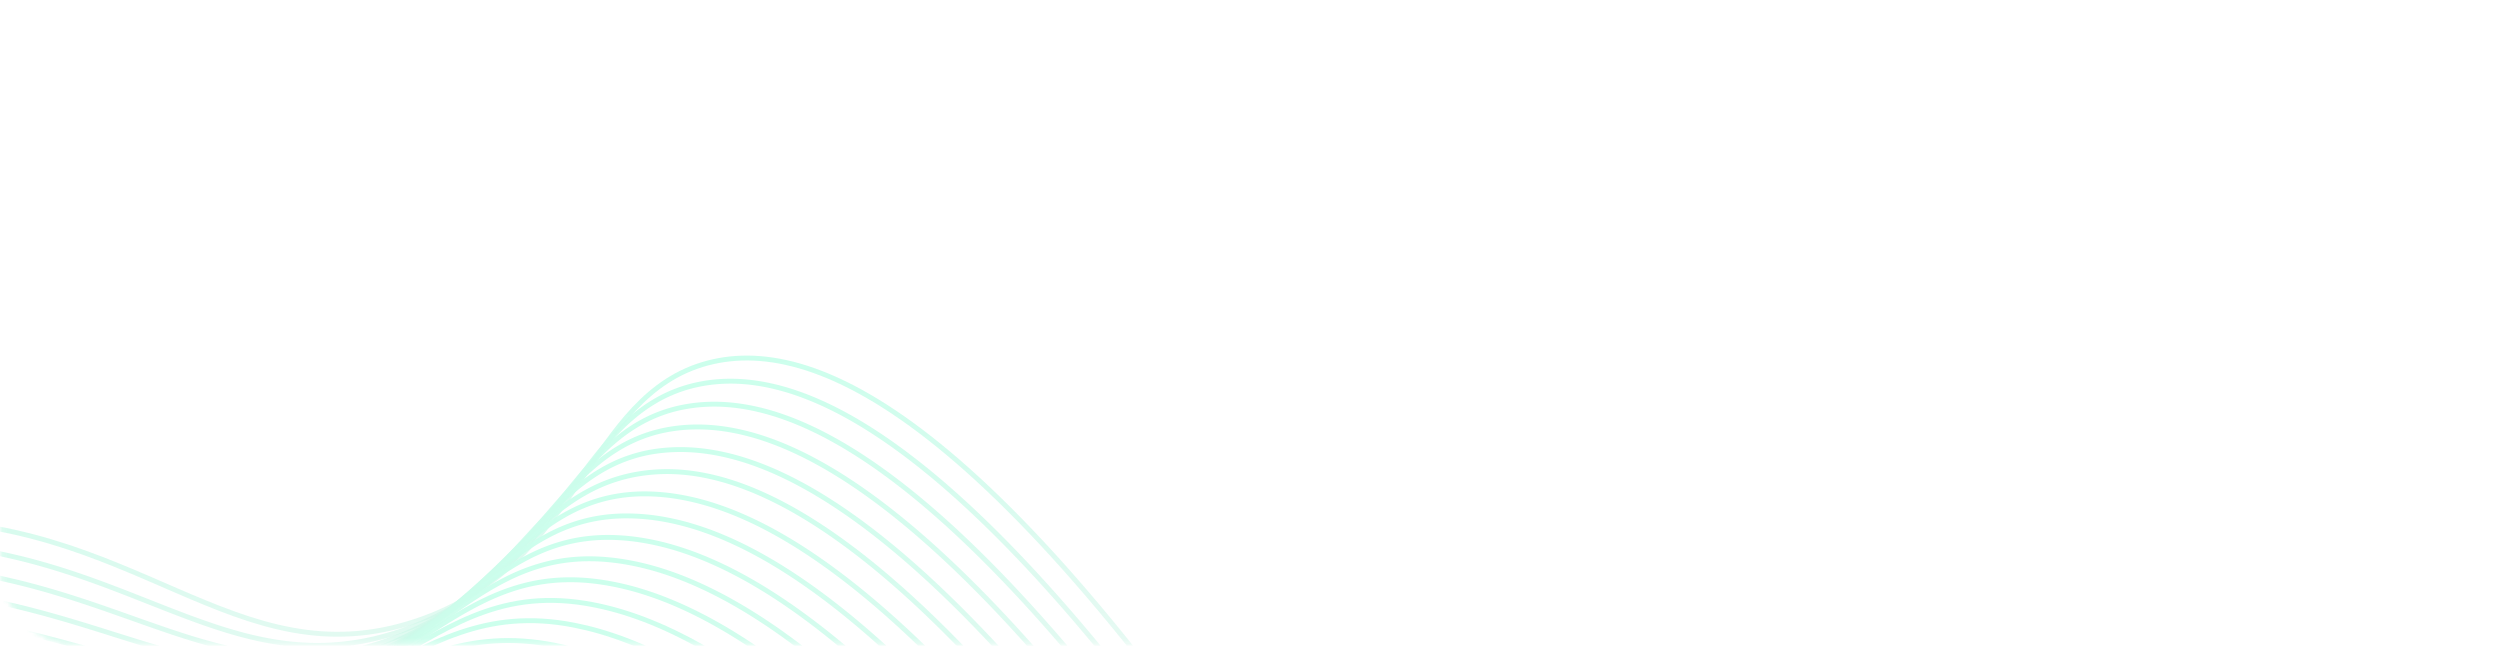 <svg xmlns="http://www.w3.org/2000/svg" width="511" height="132" fill="none"><mask id="a" width="511" height="132" x="0" y="0" maskUnits="userSpaceOnUse" style="mask-type:alpha"><rect width="510.5" height="131.234" x=".25" y=".25" fill="#fff" stroke="#555" stroke-width=".5" rx="14.75"/></mask><g stroke-miterlimit="10" mask="url(#a)" opacity=".2"><path stroke="url(#b)" d="M-125.193 177.35c3.855-40.988 59.996-69.458 103.083-70.902 49.654-1.658 69.977 32.981 107.25 20.463 34.016-11.411 34.468-46.11 59.556-52.718 23.056-6.073 60.856 13.17 126.3 113.966"/><path stroke="url(#c)" d="M268.31 192.88C203.673 93.547 165.815 73.497 142.386 78.657c-17.363 3.849-23.342 20.96-36.437 34.72a58.105 58.105 0 0 1-23.808 15.544C52.334 139.197 33.428 120.325.757 113.35a108.704 108.704 0 0 0-25.36-2.436c-43.292.798-98.951 25.795-103.759 65.341"/><path stroke="url(#d)" d="M265.617 197.587C201.786 99.725 163.892 78.874 140.139 83.127c-17.459 3.127-23.875 19.455-37.029 32.549a62.875 62.875 0 0 1-23.898 15.252c-29.365 10.403-48.175-6.515-80.94-13.091a123.002 123.002 0 0 0-25.304-2.452c-43.5.286-98.675 21.669-104.436 59.772"/><path stroke="url(#e)" d="M262.93 202.281C199.92 105.909 161.969 84.265 137.865 87.589c-17.569 2.421-24.395 17.952-37.628 30.387a68.513 68.513 0 0 1-23.96 14.96c-28.951 10.531-47.603-4.443-80.497-10.612a140.09 140.09 0 0 0-25.27-2.489c-43.703-.303-98.392 17.544-105.106 54.204"/><path stroke="url(#f)" d="M260.245 207.009c-62.204-94.923-100.184-117.347-124.662-114.95-17.657 1.722-24.927 16.455-38.234 28.211a75.406 75.406 0 0 1-24.058 14.675c-28.536 10.661-47.05-2.362-80.087-8.13a164.494 164.494 0 0 0-25.18-2.5c-43.912-.892-98.114 13.425-105.788 48.643"/><path stroke="url(#g)" d="M257.587 211.722C196.168 118.264 158.1 94.378 133.301 96.523c-17.702 1.512-25.462 14.916-38.825 26.047a84.278 84.278 0 0 1-24.15 14.384c-28.121 10.79-46.482-.282-79.614-5.645a196.092 196.092 0 0 0-25.118-2.531c-44.123-1.509-97.838 9.3-106.464 43.082"/><path stroke="url(#h)" d="M254.866 216.438c-60.578-91.99-98.62-115.932-123.841-115.487-17.809.404-26.015 13.455-39.43 23.926a95.59 95.59 0 0 1-24.232 14.092c-27.708 10.919-45.937 1.792-79.17-3.165a245.87 245.87 0 0 0-25.056-2.548c-44.333-2.098-97.562 5.154-107.141 37.515"/><path stroke="url(#i)" d="M252.18 221.152c-59.75-90.527-97.836-115.264-123.435-115.695-17.885-.325-26.581 11.854-40.03 21.714a110.44 110.44 0 0 1-24.317 13.786c-27.286 11.054-45.384 3.886-78.727-.685-7.758-1.055-16.033-2.03-24.992-2.572-44.552-2.708-97.285 1.063-107.817 31.967"/><path stroke="url(#j)" d="M249.495 225.867c-58.959-89.057-97.049-114.519-123.026-115.961-17.964-.991-27.157 10.316-40.649 19.552a132.238 132.238 0 0 1-24.408 13.501c-26.871 11.184-44.825 5.953-78.282 1.802-7.79-.969-16.043-1.931-24.937-2.595-44.706-3.314-96.98-3.057-108.465 26.398"/><path stroke="url(#k)" d="M246.801 230.574c-58.145-87.586-96.255-113.779-122.613-116.183-18.036-1.65-27.764 8.759-41.227 17.374a165.083 165.083 0 0 1-24.484 13.215c-26.465 11.313-44.28 8.034-77.847 4.254-7.785-.884-16.046-1.846-24.875-2.626-44.967-3.95-96.725-7.196-109.163 20.824"/><path stroke="url(#l)" d="M244.115 235.288c-57.332-86.123-95.467-113.033-122.187-116.435-18.109-2.301-28.343 7.194-41.833 15.218a221.636 221.636 0 0 1-24.568 12.917c-26.044 11.442-43.72 10.107-77.401 6.769-7.816-.784-16.056-1.754-24.813-2.643-45.18-4.588-96.441-11.322-109.846 15.256"/><path stroke="url(#m)" d="M241.43 240.003c-56.526-84.653-94.695-112.288-121.798-116.686-18.187-2.945-28.935 5.623-42.425 13.055-7.754 4.269-15.696 8.583-24.658 12.625-25.63 11.564-43.168 12.188-76.958 9.249-7.832-.692-16.058-1.669-24.764-2.666-45.391-5.227-96.164-15.447-110.515 9.694"/><path stroke="url(#n)" d="M238.744 244.717c-55.719-83.161-93.871-111.529-121.387-116.93-18.266-3.597-29.55 4.031-43.03 10.886-7.955 4.046-15.924 8.247-24.743 12.333-25.214 11.714-42.608 14.26-76.513 11.729-7.85-.593-16.069-1.578-24.688-2.692-45.597-5.879-95.888-19.572-111.191 4.134"/><path stroke="url(#o)" d="M236.072 249.431c-54.92-81.719-93.139-110.76-120.989-117.173-18.344-4.228-30.165 2.431-43.636 8.722-8.163 3.809-16.15 7.906-24.798 12.04-24.808 11.822-42.05 16.341-76.097 14.217-7.874-.507-16.072-1.499-24.626-2.715-45.81-6.545-95.612-23.712-111.868-1.442"/><path stroke="url(#p)" d="M233.364 254.139c-54.093-80.25-92.321-109.973-120.563-117.418-18.43-4.864-30.781.819-44.228 6.552-8.371 3.565-16.39 7.572-24.917 11.75-24.38 11.95-41.497 18.414-75.625 16.696a241.829 241.829 0 0 1-24.572-2.76c-46.008-7.178-95.347-27.795-112.535-6.982"/><path stroke="url(#q)" d="M230.679 258.853c-53.287-78.779-91.583-109.21-120.132-117.67-18.515-5.494-31.404-.8-44.861 4.391-8.58 3.314-16.618 7.23-24.994 11.457-23.973 12.08-40.944 20.495-75.167 19.175a191.549 191.549 0 0 1-24.508-2.762c-46.232-7.9-95.065-31.942-113.235-12.591"/></g><defs><linearGradient id="b" x1="68.079" x2="73.558" y1="77.003" y2="197.162" gradientUnits="userSpaceOnUse"><stop stop-color="#00FFA3"/><stop offset="1" stop-color="#009962" stop-opacity="0"/></linearGradient><linearGradient id="c" x1="65.284" x2="70.764" y1="81.712" y2="201.888" gradientUnits="userSpaceOnUse"><stop stop-color="#00FFA3"/><stop offset="1" stop-color="#009962" stop-opacity="0"/></linearGradient><linearGradient id="d" x1="62.515" x2="67.997" y1="86.385" y2="206.599" gradientUnits="userSpaceOnUse"><stop stop-color="#00FFA3"/><stop offset="1" stop-color="#009962" stop-opacity="0"/></linearGradient><linearGradient id="e" x1="59.737" x2="65.222" y1="91.011" y2="211.296" gradientUnits="userSpaceOnUse"><stop stop-color="#00FFA3"/><stop offset="1" stop-color="#009962" stop-opacity="0"/></linearGradient><linearGradient id="f" x1="56.936" x2="62.428" y1="95.599" y2="216.03" gradientUnits="userSpaceOnUse"><stop stop-color="#00FFA3"/><stop offset="1" stop-color="#009962" stop-opacity="0"/></linearGradient><linearGradient id="g" x1="54.177" x2="59.679" y1="100.103" y2="220.747" gradientUnits="userSpaceOnUse"><stop stop-color="#00FFA3"/><stop offset="1" stop-color="#009962" stop-opacity="0"/></linearGradient><linearGradient id="h" x1="51.371" x2="56.884" y1="104.574" y2="225.466" gradientUnits="userSpaceOnUse"><stop stop-color="#00FFA3"/><stop offset="1" stop-color="#009962" stop-opacity="0"/></linearGradient><linearGradient id="i" x1="48.583" x2="54.107" y1="109.036" y2="230.185" gradientUnits="userSpaceOnUse"><stop stop-color="#00FFA3"/><stop offset="1" stop-color="#009962" stop-opacity="0"/></linearGradient><linearGradient id="j" x1="45.788" x2="51.33" y1="113.386" y2="234.903" gradientUnits="userSpaceOnUse"><stop stop-color="#00FFA3"/><stop offset="1" stop-color="#009962" stop-opacity="0"/></linearGradient><linearGradient id="k" x1="42.99" x2="48.549" y1="117.709" y2="239.615" gradientUnits="userSpaceOnUse"><stop stop-color="#00FFA3"/><stop offset="1" stop-color="#009962" stop-opacity="0"/></linearGradient><linearGradient id="l" x1="40.194" x2="45.775" y1="121.944" y2="244.333" gradientUnits="userSpaceOnUse"><stop stop-color="#00FFA3"/><stop offset="1" stop-color="#009962" stop-opacity="0"/></linearGradient><linearGradient id="m" x1="37.381" x2="42.987" y1="126.105" y2="249.052" gradientUnits="userSpaceOnUse"><stop stop-color="#00FFA3"/><stop offset="1" stop-color="#009962" stop-opacity="0"/></linearGradient><linearGradient id="n" x1="34.581" x2="40.217" y1="130.182" y2="253.77" gradientUnits="userSpaceOnUse"><stop stop-color="#00FFA3"/><stop offset="1" stop-color="#009962" stop-opacity="0"/></linearGradient><linearGradient id="o" x1="31.778" x2="37.447" y1="134.17" y2="258.488" gradientUnits="userSpaceOnUse"><stop stop-color="#00FFA3"/><stop offset="1" stop-color="#009962" stop-opacity="0"/></linearGradient><linearGradient id="p" x1="28.951" x2="34.659" y1="138.038" y2="263.2" gradientUnits="userSpaceOnUse"><stop stop-color="#00FFA3"/><stop offset="1" stop-color="#009962" stop-opacity="0"/></linearGradient><linearGradient id="q" x1="26.126" x2="31.878" y1="141.782" y2="267.919" gradientUnits="userSpaceOnUse"><stop stop-color="#00FFA3"/><stop offset="1" stop-color="#009962" stop-opacity="0"/></linearGradient></defs></svg>
